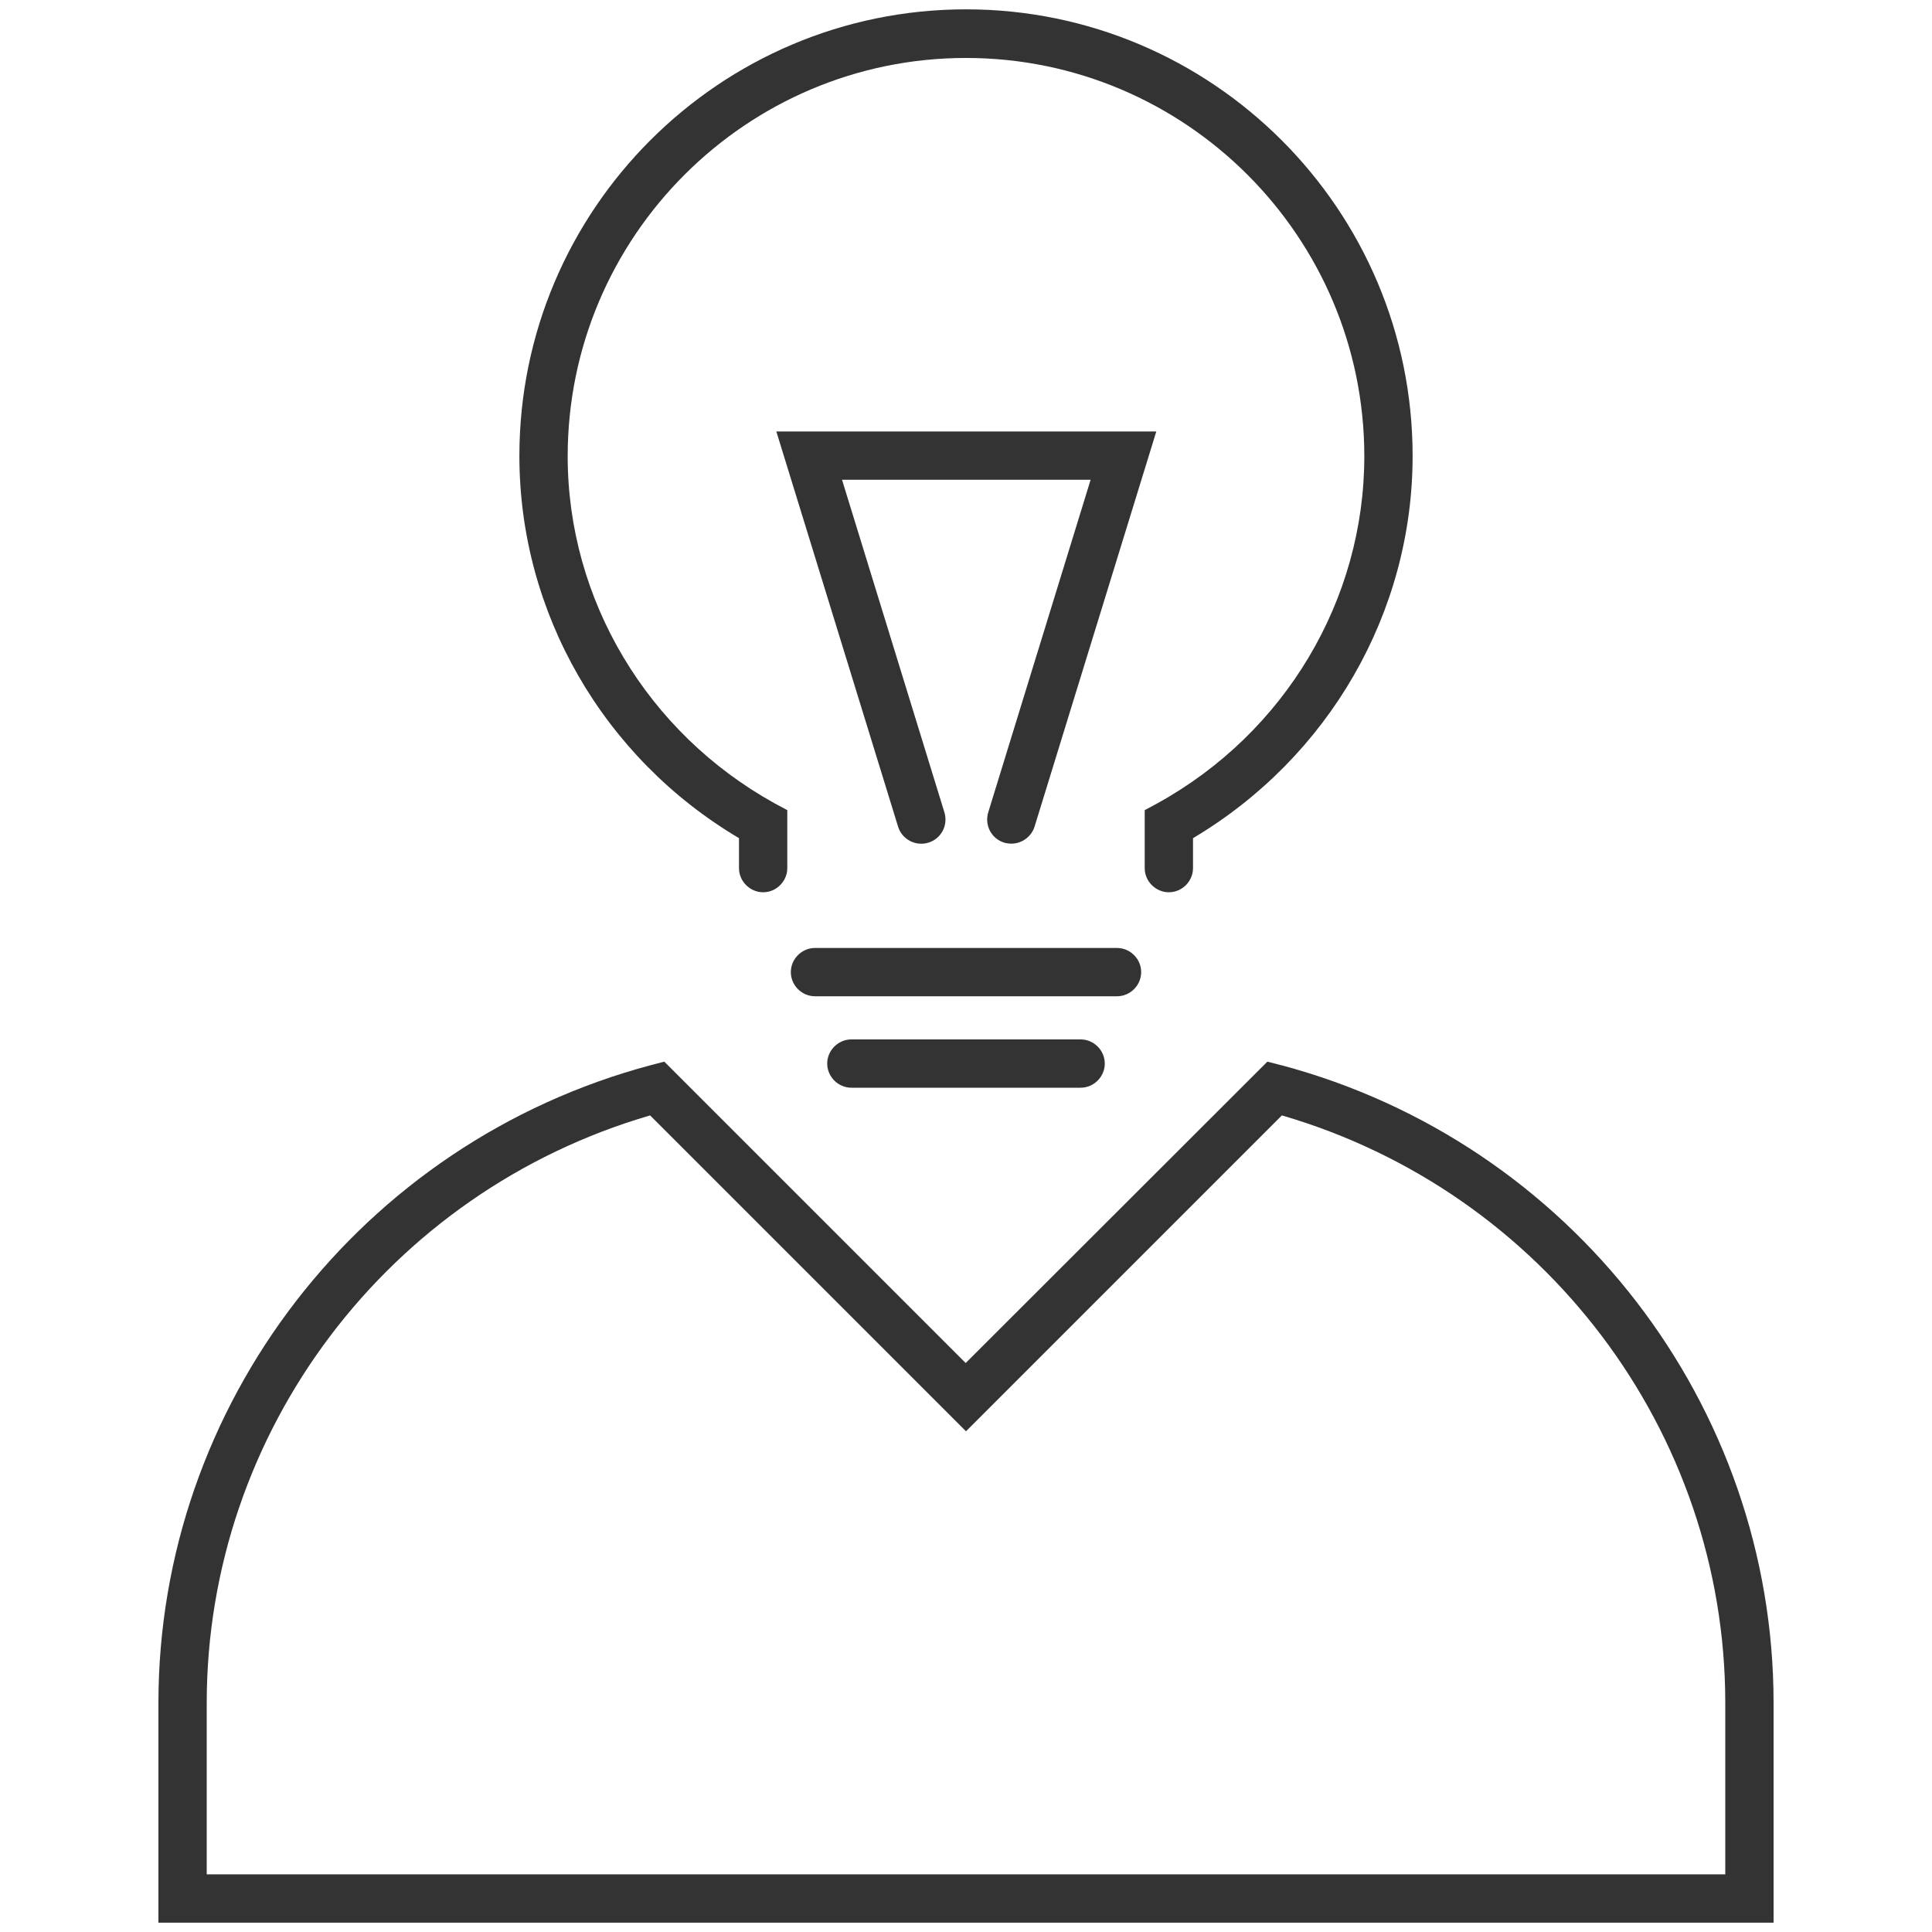 <?xml version="1.0" encoding="UTF-8"?><svg id="Layer_1" xmlns="http://www.w3.org/2000/svg" viewBox="0 0 60 60"><defs><style>.cls-1{fill:#333;}</style></defs><path class="cls-1" d="M39.78,33.08l-.42-.11-9.37,9.36-9.36-9.36-.42,.11c-9,2.4-15.29,10.55-15.29,19.81v6.82H55.08v-6.82c0-9.26-6.29-17.41-15.29-19.81Zm13.79,25.13H6.42v-5.32c0-8.44,5.64-15.88,13.77-18.25l9.81,9.81,9.81-9.81c8.13,2.37,13.77,9.81,13.77,18.25v5.32Z"/><path class="cls-1" d="M22.95,26.03v.93c0,.41,.34,.75,.75,.75s.75-.34,.75-.75v-1.8l-.39-.21c-3.96-2.19-6.43-6.32-6.43-10.78,0-6.82,5.55-12.37,12.37-12.37s12.37,5.55,12.37,12.37c0,4.46-2.46,8.59-6.43,10.78l-.39,.21v1.8c0,.41,.34,.75,.75,.75s.75-.34,.75-.75v-.93c4.22-2.51,6.82-7.01,6.82-11.87C43.87,6.51,37.65,.29,30,.29s-13.87,6.22-13.87,13.87c0,4.86,2.6,9.37,6.82,11.87Z"/><path class="cls-1" d="M35.44,30.19c0-.41-.34-.75-.75-.75h-9.38c-.41,0-.75,.34-.75,.75s.34,.75,.75,.75h9.38c.41,0,.75-.34,.75-.75Z"/><path class="cls-1" d="M26.44,32.28c-.41,0-.75,.34-.75,.75s.34,.75,.75,.75h7.12c.41,0,.75-.34,.75-.75s-.34-.75-.75-.75h-7.12Z"/><path class="cls-1" d="M24.11,13.4l3.78,12.27c.12,.4,.55,.62,.94,.5,.4-.12,.62-.54,.5-.94l-3.18-10.33h7.72l-3.18,10.33c-.12,.4,.1,.82,.5,.94,.07,.02,.15,.03,.22,.03,.32,0,.62-.21,.72-.53l3.78-12.27h-11.78Z"/></svg>